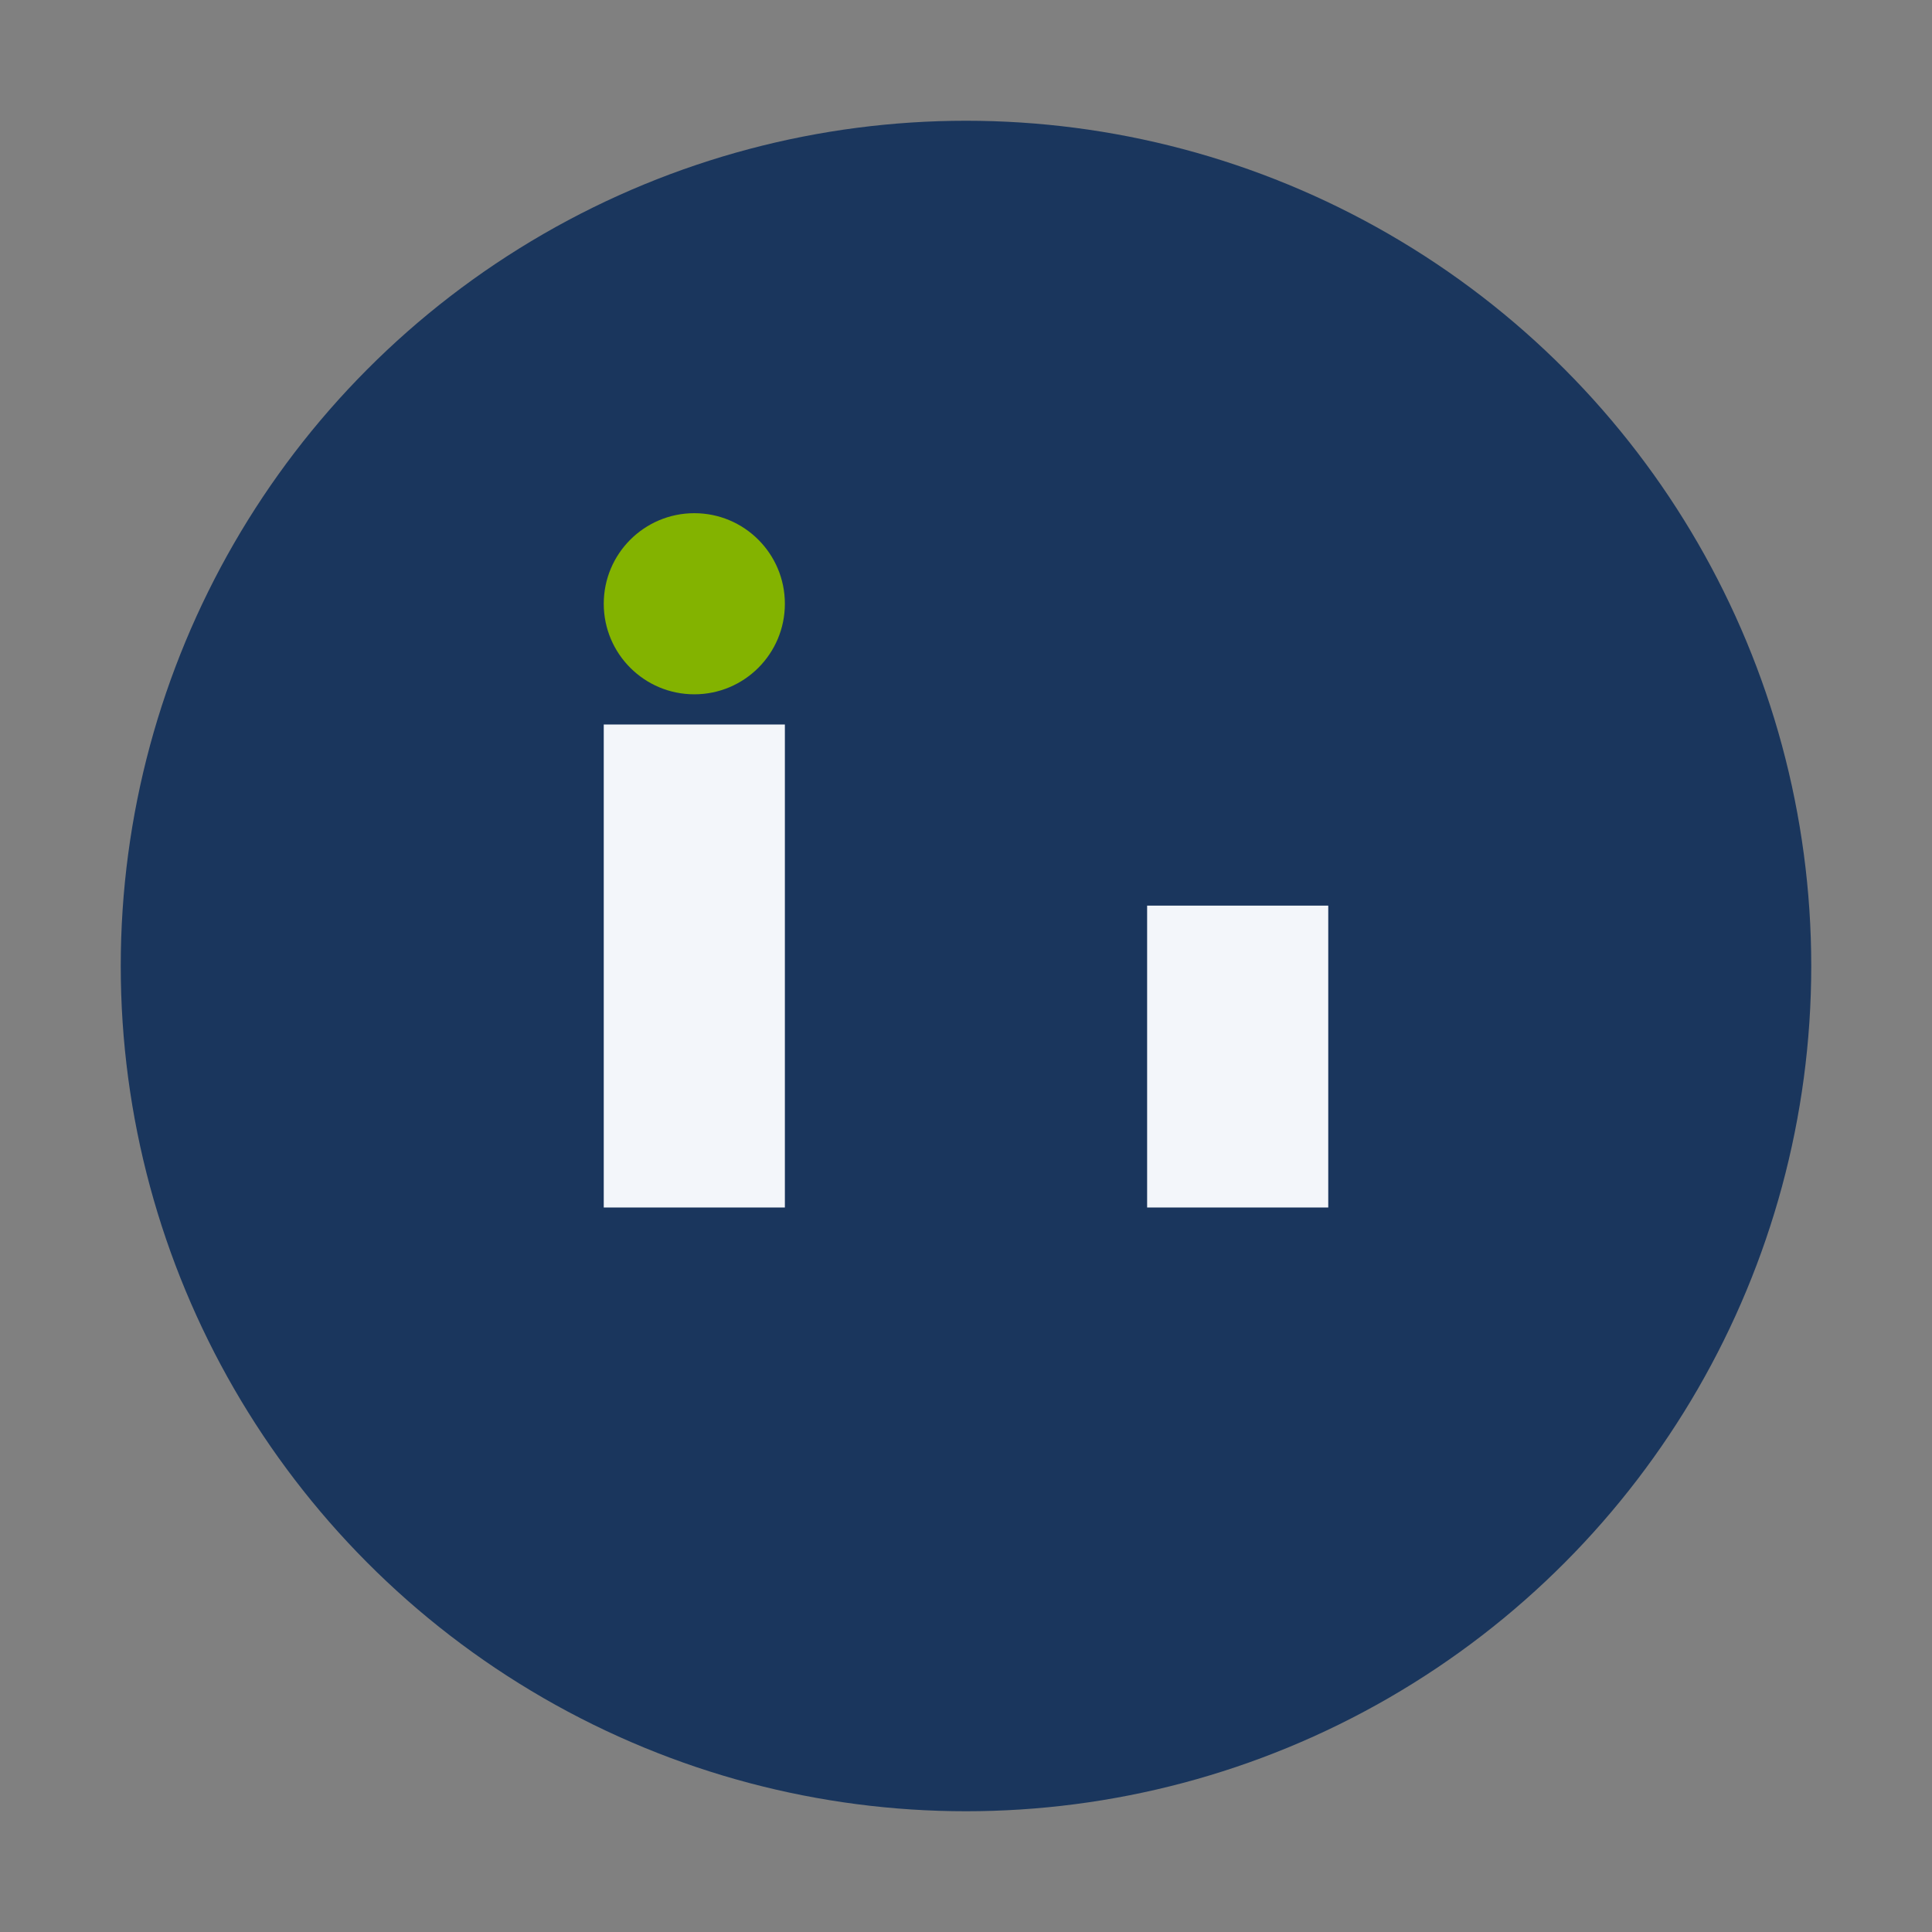 <?xml version="1.0" encoding="UTF-8"?>
<svg xmlns="http://www.w3.org/2000/svg" width="32" height="32" viewBox="0 0 32 32"><rect x="0" y="0" width="32" height="32" fill="#808080" stroke="none"/><circle cx="16" cy="16" r="14" fill="#1A365D"/><rect x="10" y="12" width="3" height="8" fill="#F3F6FA"/><rect x="19" y="15" width="3" height="5" fill="#F3F6FA"/><circle cx="11.5" cy="10" r="1.5" fill="#83B300"/></svg>